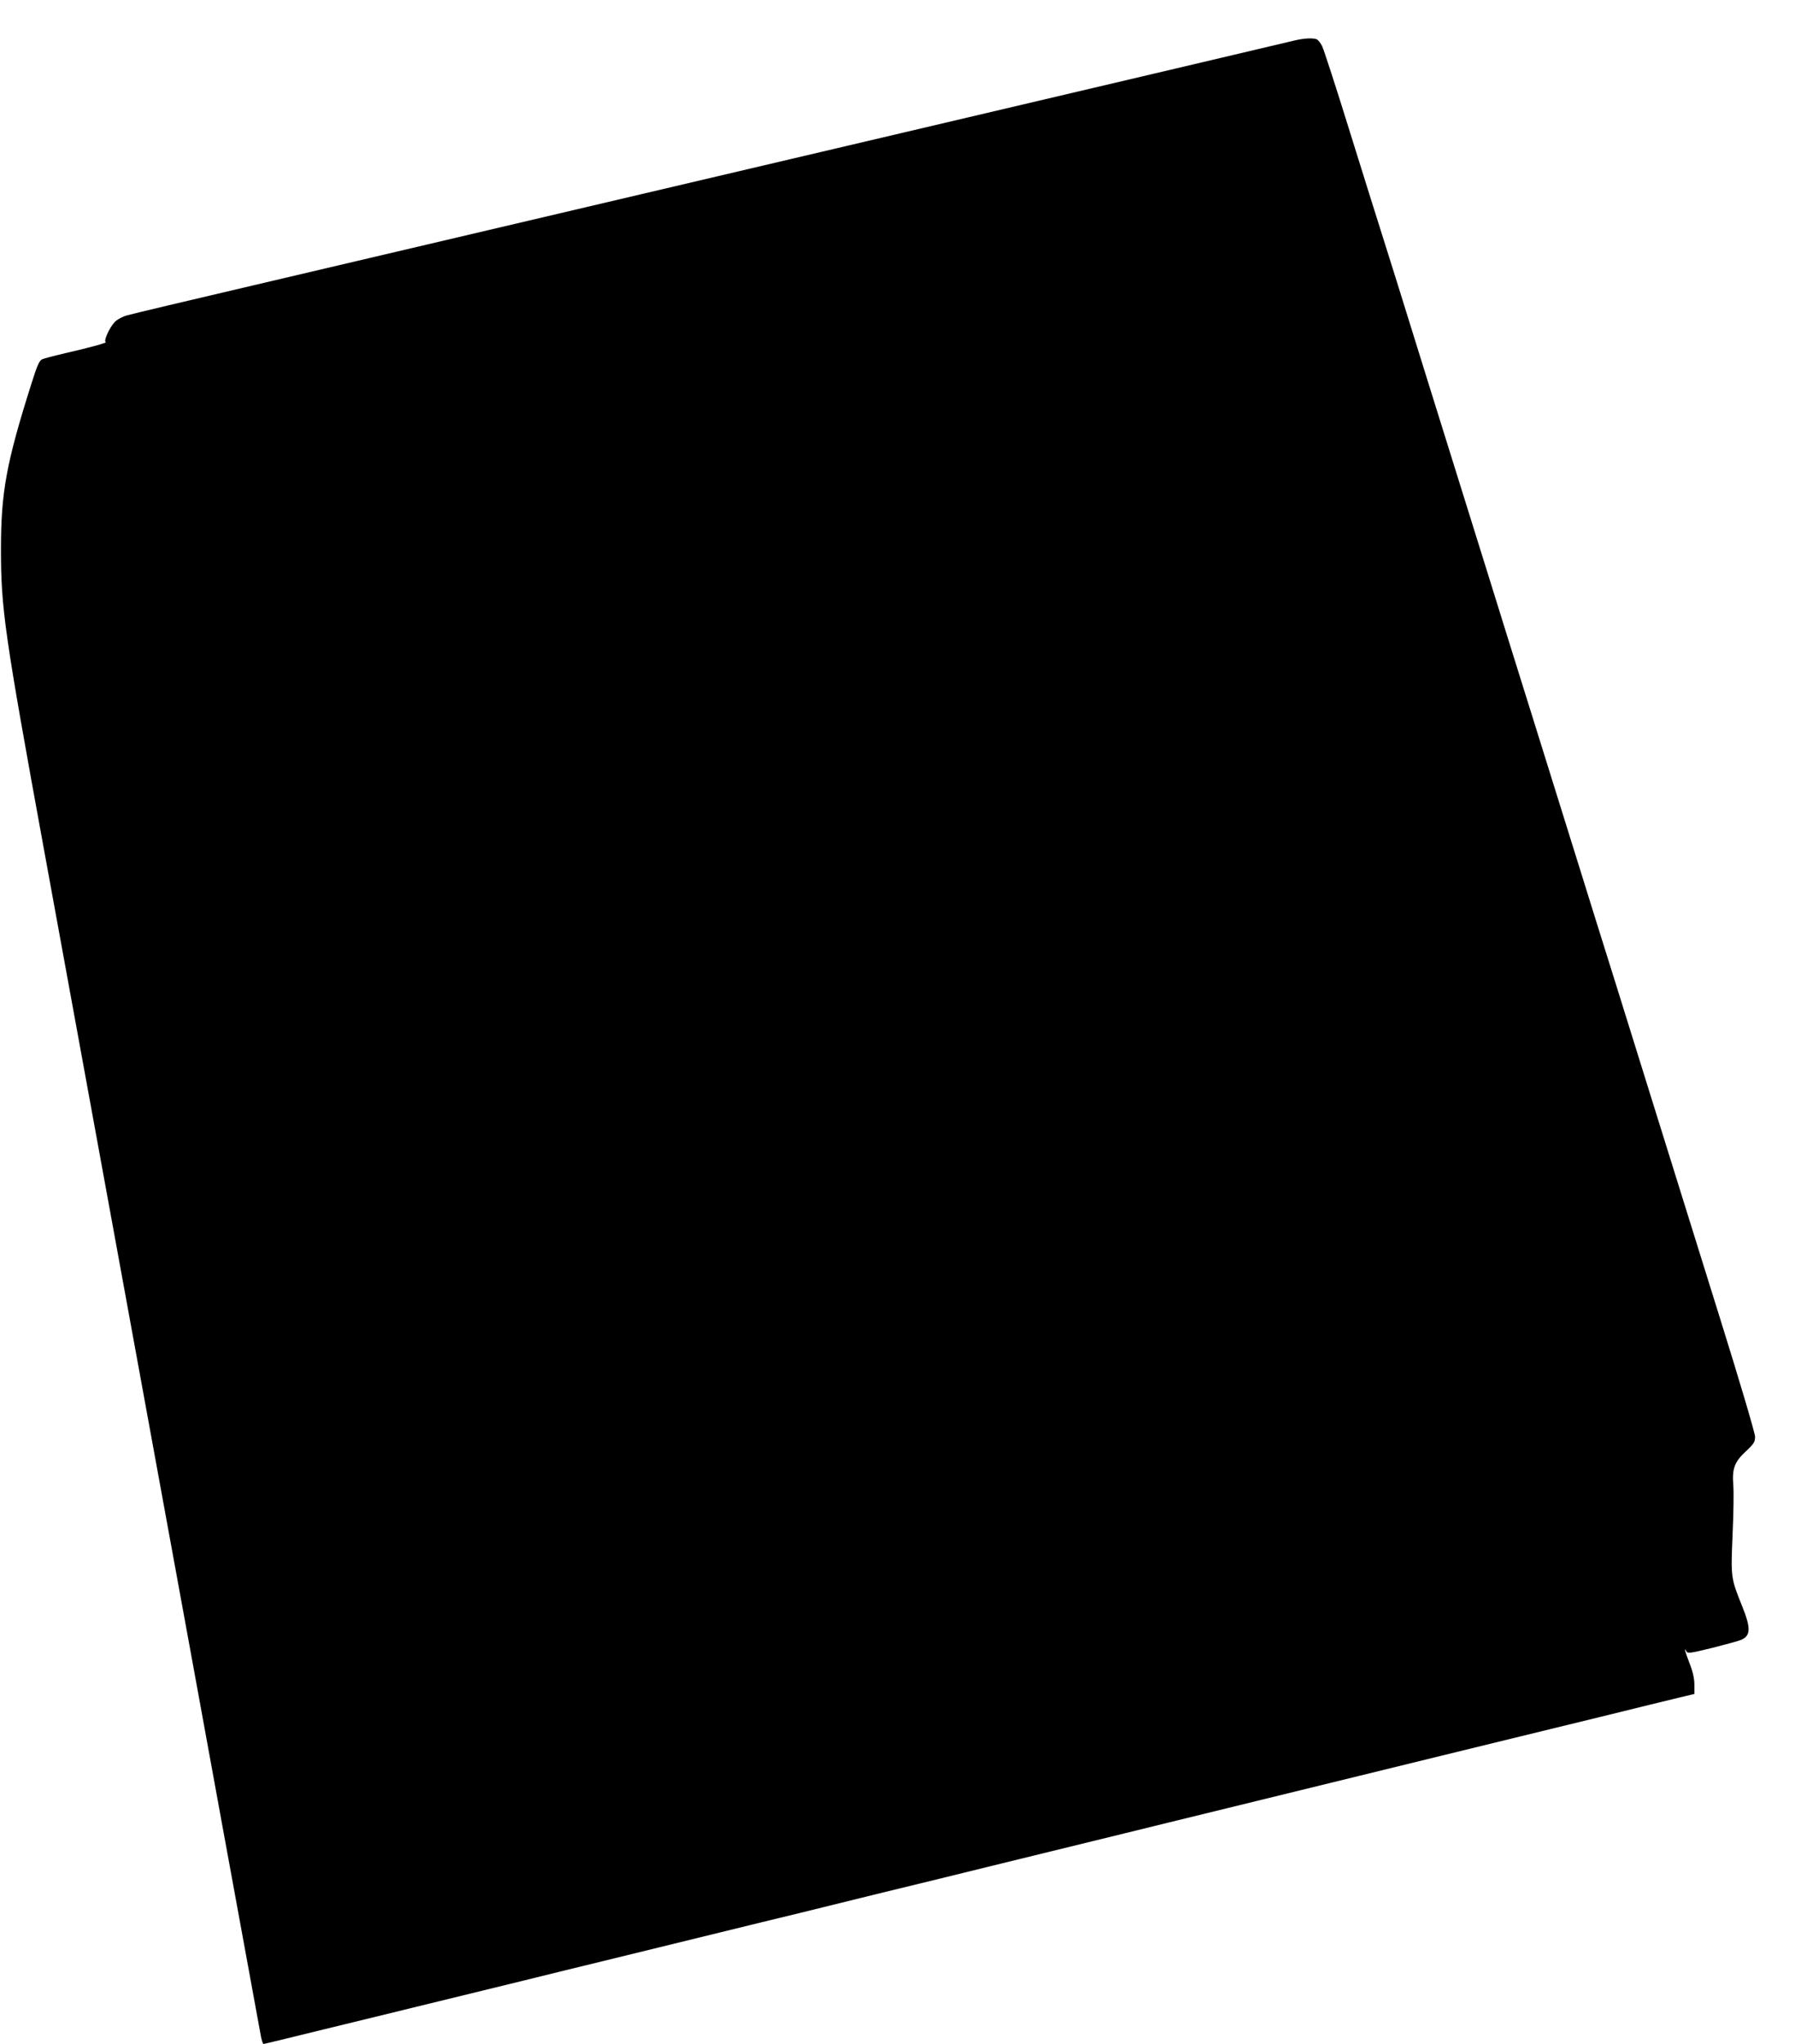 <?xml version="1.0" standalone="no"?>
<!DOCTYPE svg PUBLIC "-//W3C//DTD SVG 20010904//EN"
 "http://www.w3.org/TR/2001/REC-SVG-20010904/DTD/svg10.dtd">
<svg version="1.0" xmlns="http://www.w3.org/2000/svg"
 width="1124pt" height="1280pt" viewBox="0 0 1124 1280"
 preserveAspectRatio="xMidYMid meet">
<g transform="translate(0,1280) scale(0.1,-0.1)"
fill="#000000" stroke="none">
<path d="M8100 12545 c-59 -15 -4320 -1017 -6510 -1531 -410 -96 -768 -181
-795 -189 -29 -8 -62 -26 -77 -42 -33 -35 -71 -120 -56 -125 12 -4 -93 -33
-267 -73 -60 -14 -120 -30 -131 -35 -17 -7 -32 -39 -67 -152 -158 -498 -191
-682 -191 -1038 0 -372 22 -527 273 -1900 225 -1229 510 -2793 731 -4000 93
-509 269 -1469 390 -2135 122 -666 226 -1236 232 -1267 5 -32 14 -58 18 -58 4
0 174 41 376 91 203 49 450 110 549 134 99 24 302 74 450 110 149 36 379 93
513 126 133 32 352 86 487 119 135 33 355 87 490 120 135 33 354 87 488 119
133 33 361 89 507 125 146 35 488 119 760 186 272 67 623 153 780 191 157 39
375 92 485 119 110 27 331 81 490 120 160 39 380 93 490 120 110 27 340 83
510 125 171 42 373 91 450 110 77 19 322 79 545 133 223 55 447 110 498 122
l92 22 0 57 c0 39 -9 81 -30 134 -30 79 -37 106 -20 76 8 -15 25 -12 160 21
83 21 164 43 181 50 62 26 64 73 8 212 -71 176 -71 179 -60 444 6 129 8 267 5
307 -9 109 6 151 77 217 52 49 59 60 59 93 0 21 -95 343 -216 730 -119 381
-226 726 -239 767 -13 41 -78 251 -145 465 -67 215 -189 606 -271 870 -83 264
-179 572 -214 685 -35 113 -166 531 -290 930 -125 399 -255 817 -290 930 -318
1020 -527 1689 -581 1865 -36 116 -81 257 -99 315 -19 58 -104 332 -191 610
-86 278 -165 521 -175 541 -10 20 -25 39 -34 43 -26 10 -85 6 -145 -9z"/>
</g>
</svg>
